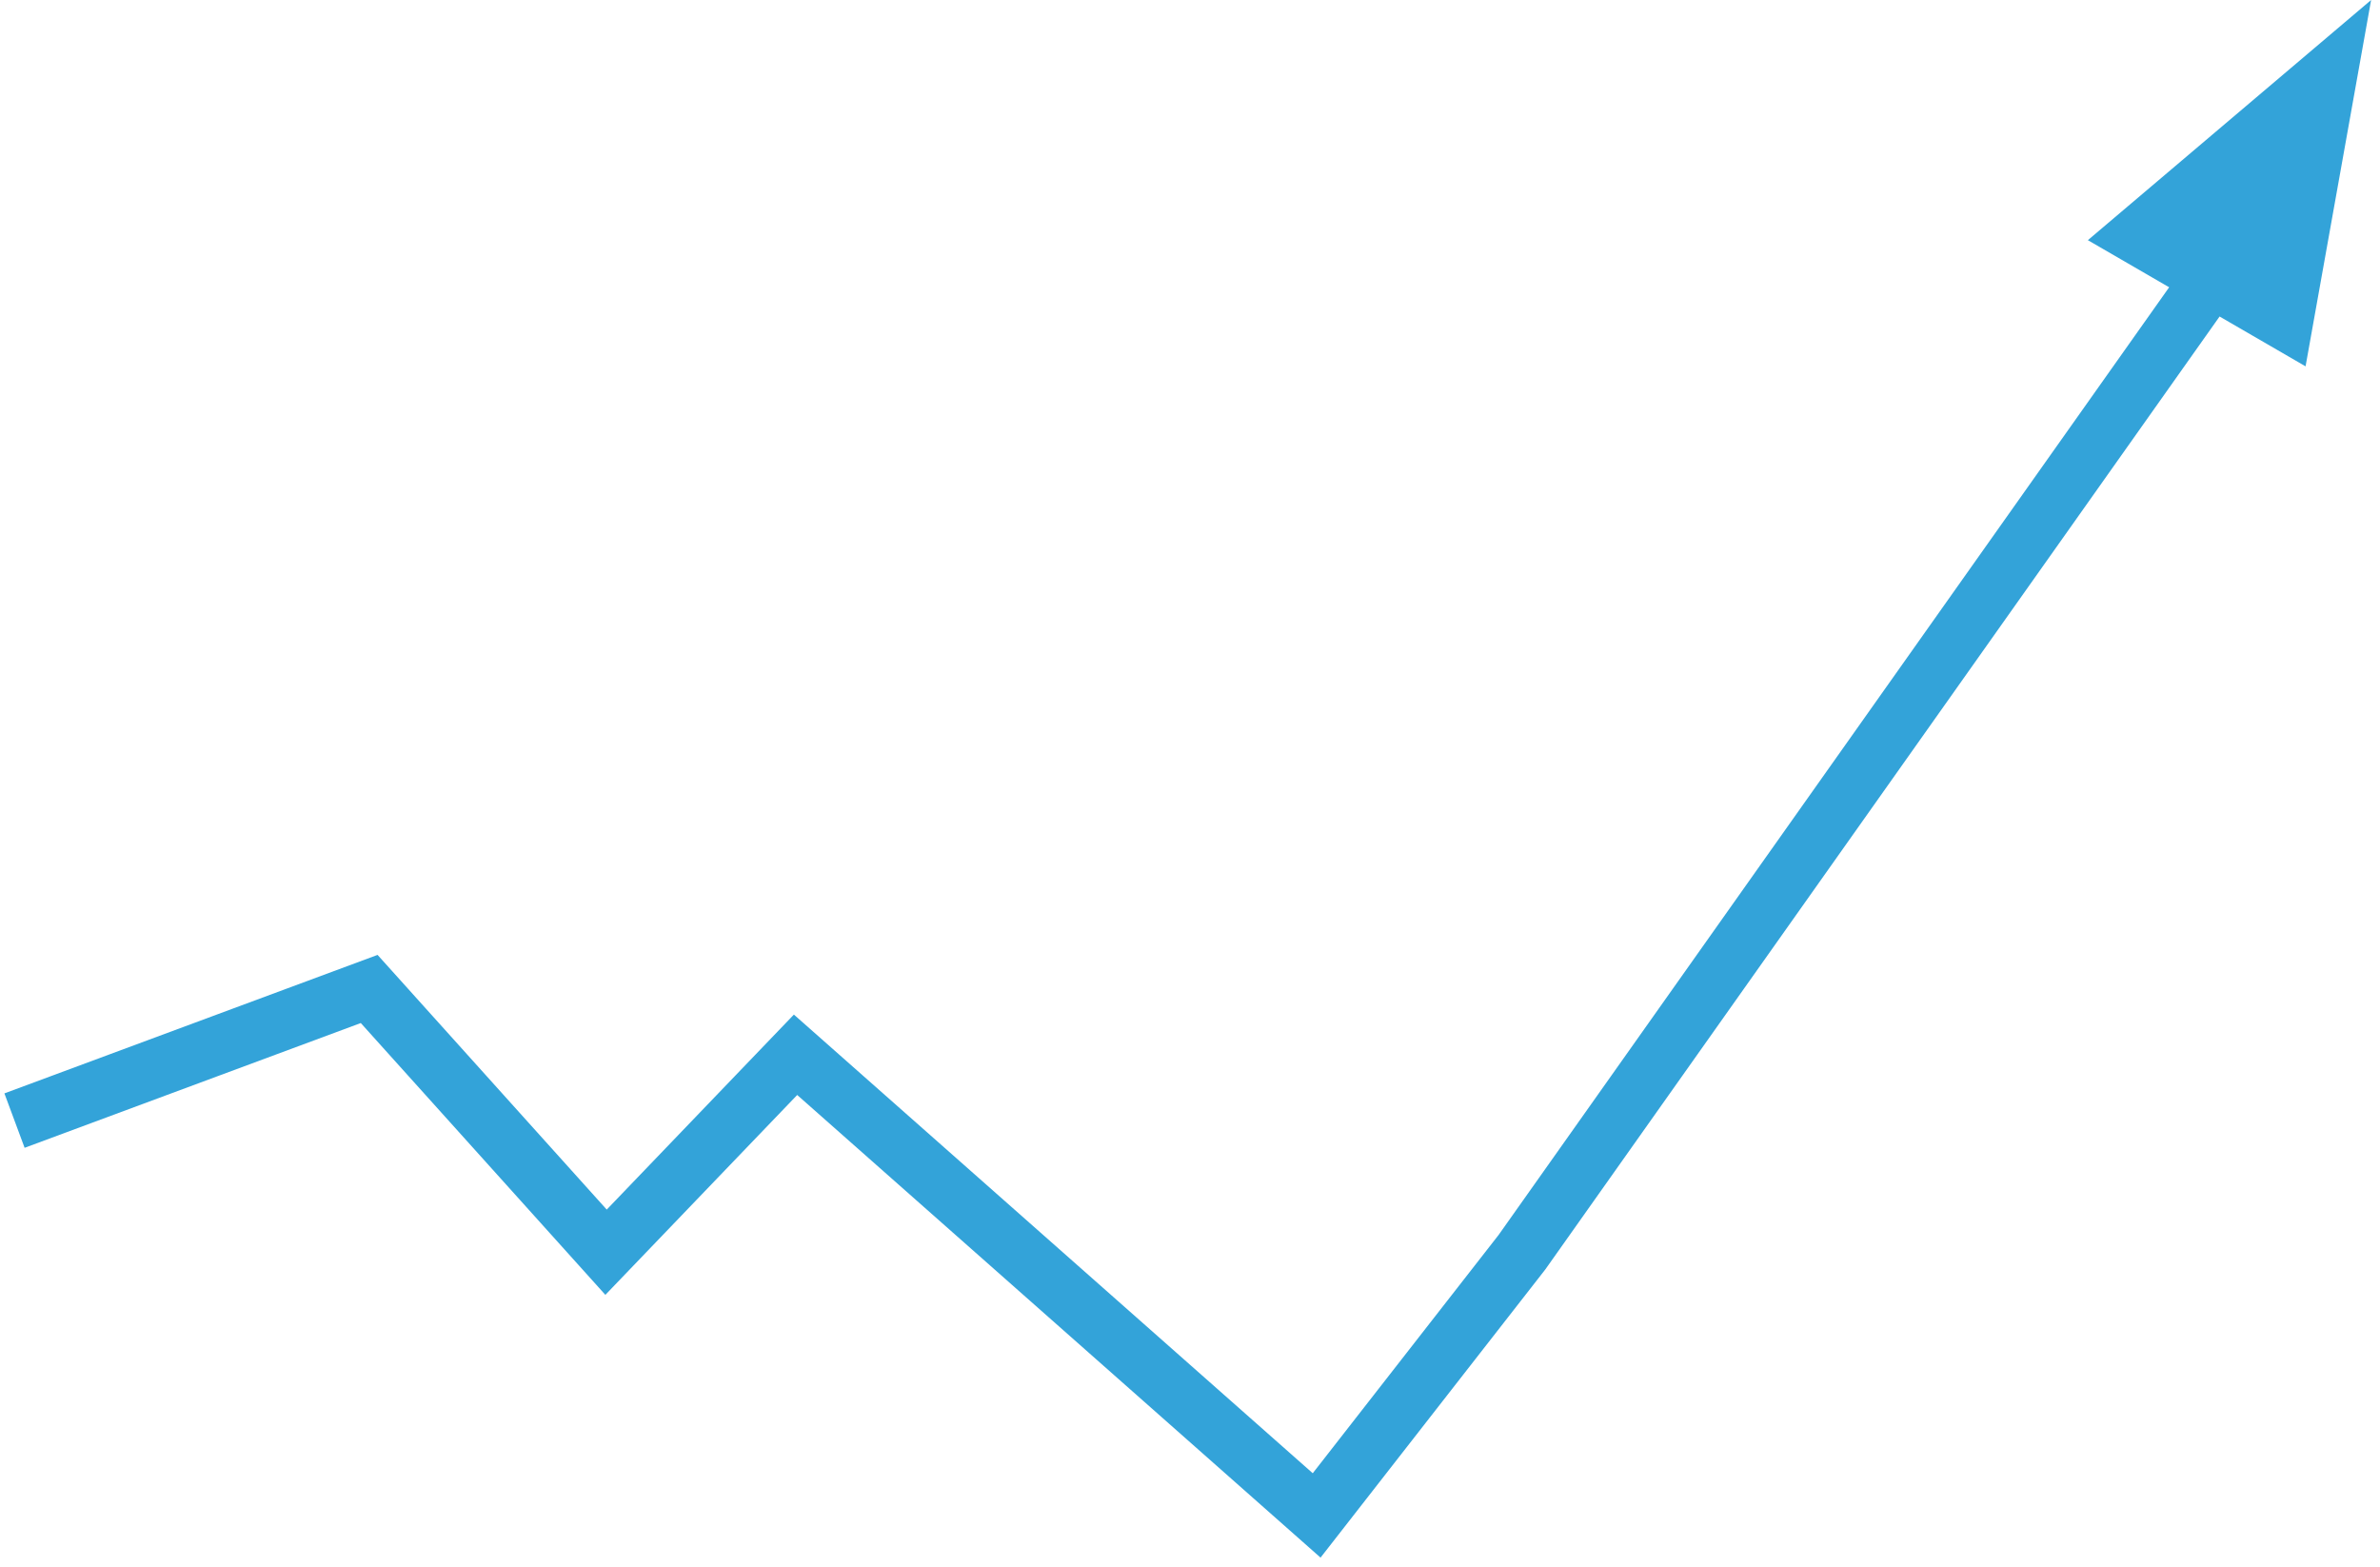 <svg width="164" height="108" viewBox="0 0 164 108" fill="none" xmlns="http://www.w3.org/2000/svg">
<g id="Group 1532">
<path id="Vector" d="M1 77.217L25.439 68.147L41.761 86.287L54.819 72.682L90.727 104.424L104.873 86.287L151.731 20.064" stroke="#33A3D9" stroke-width="4"/>
<path id="Vector_2" d="M163.388 0L158.871 25.244L143.87 16.55L163.388 0Z" fill="#33A3D9"/>
</g>
</svg>
